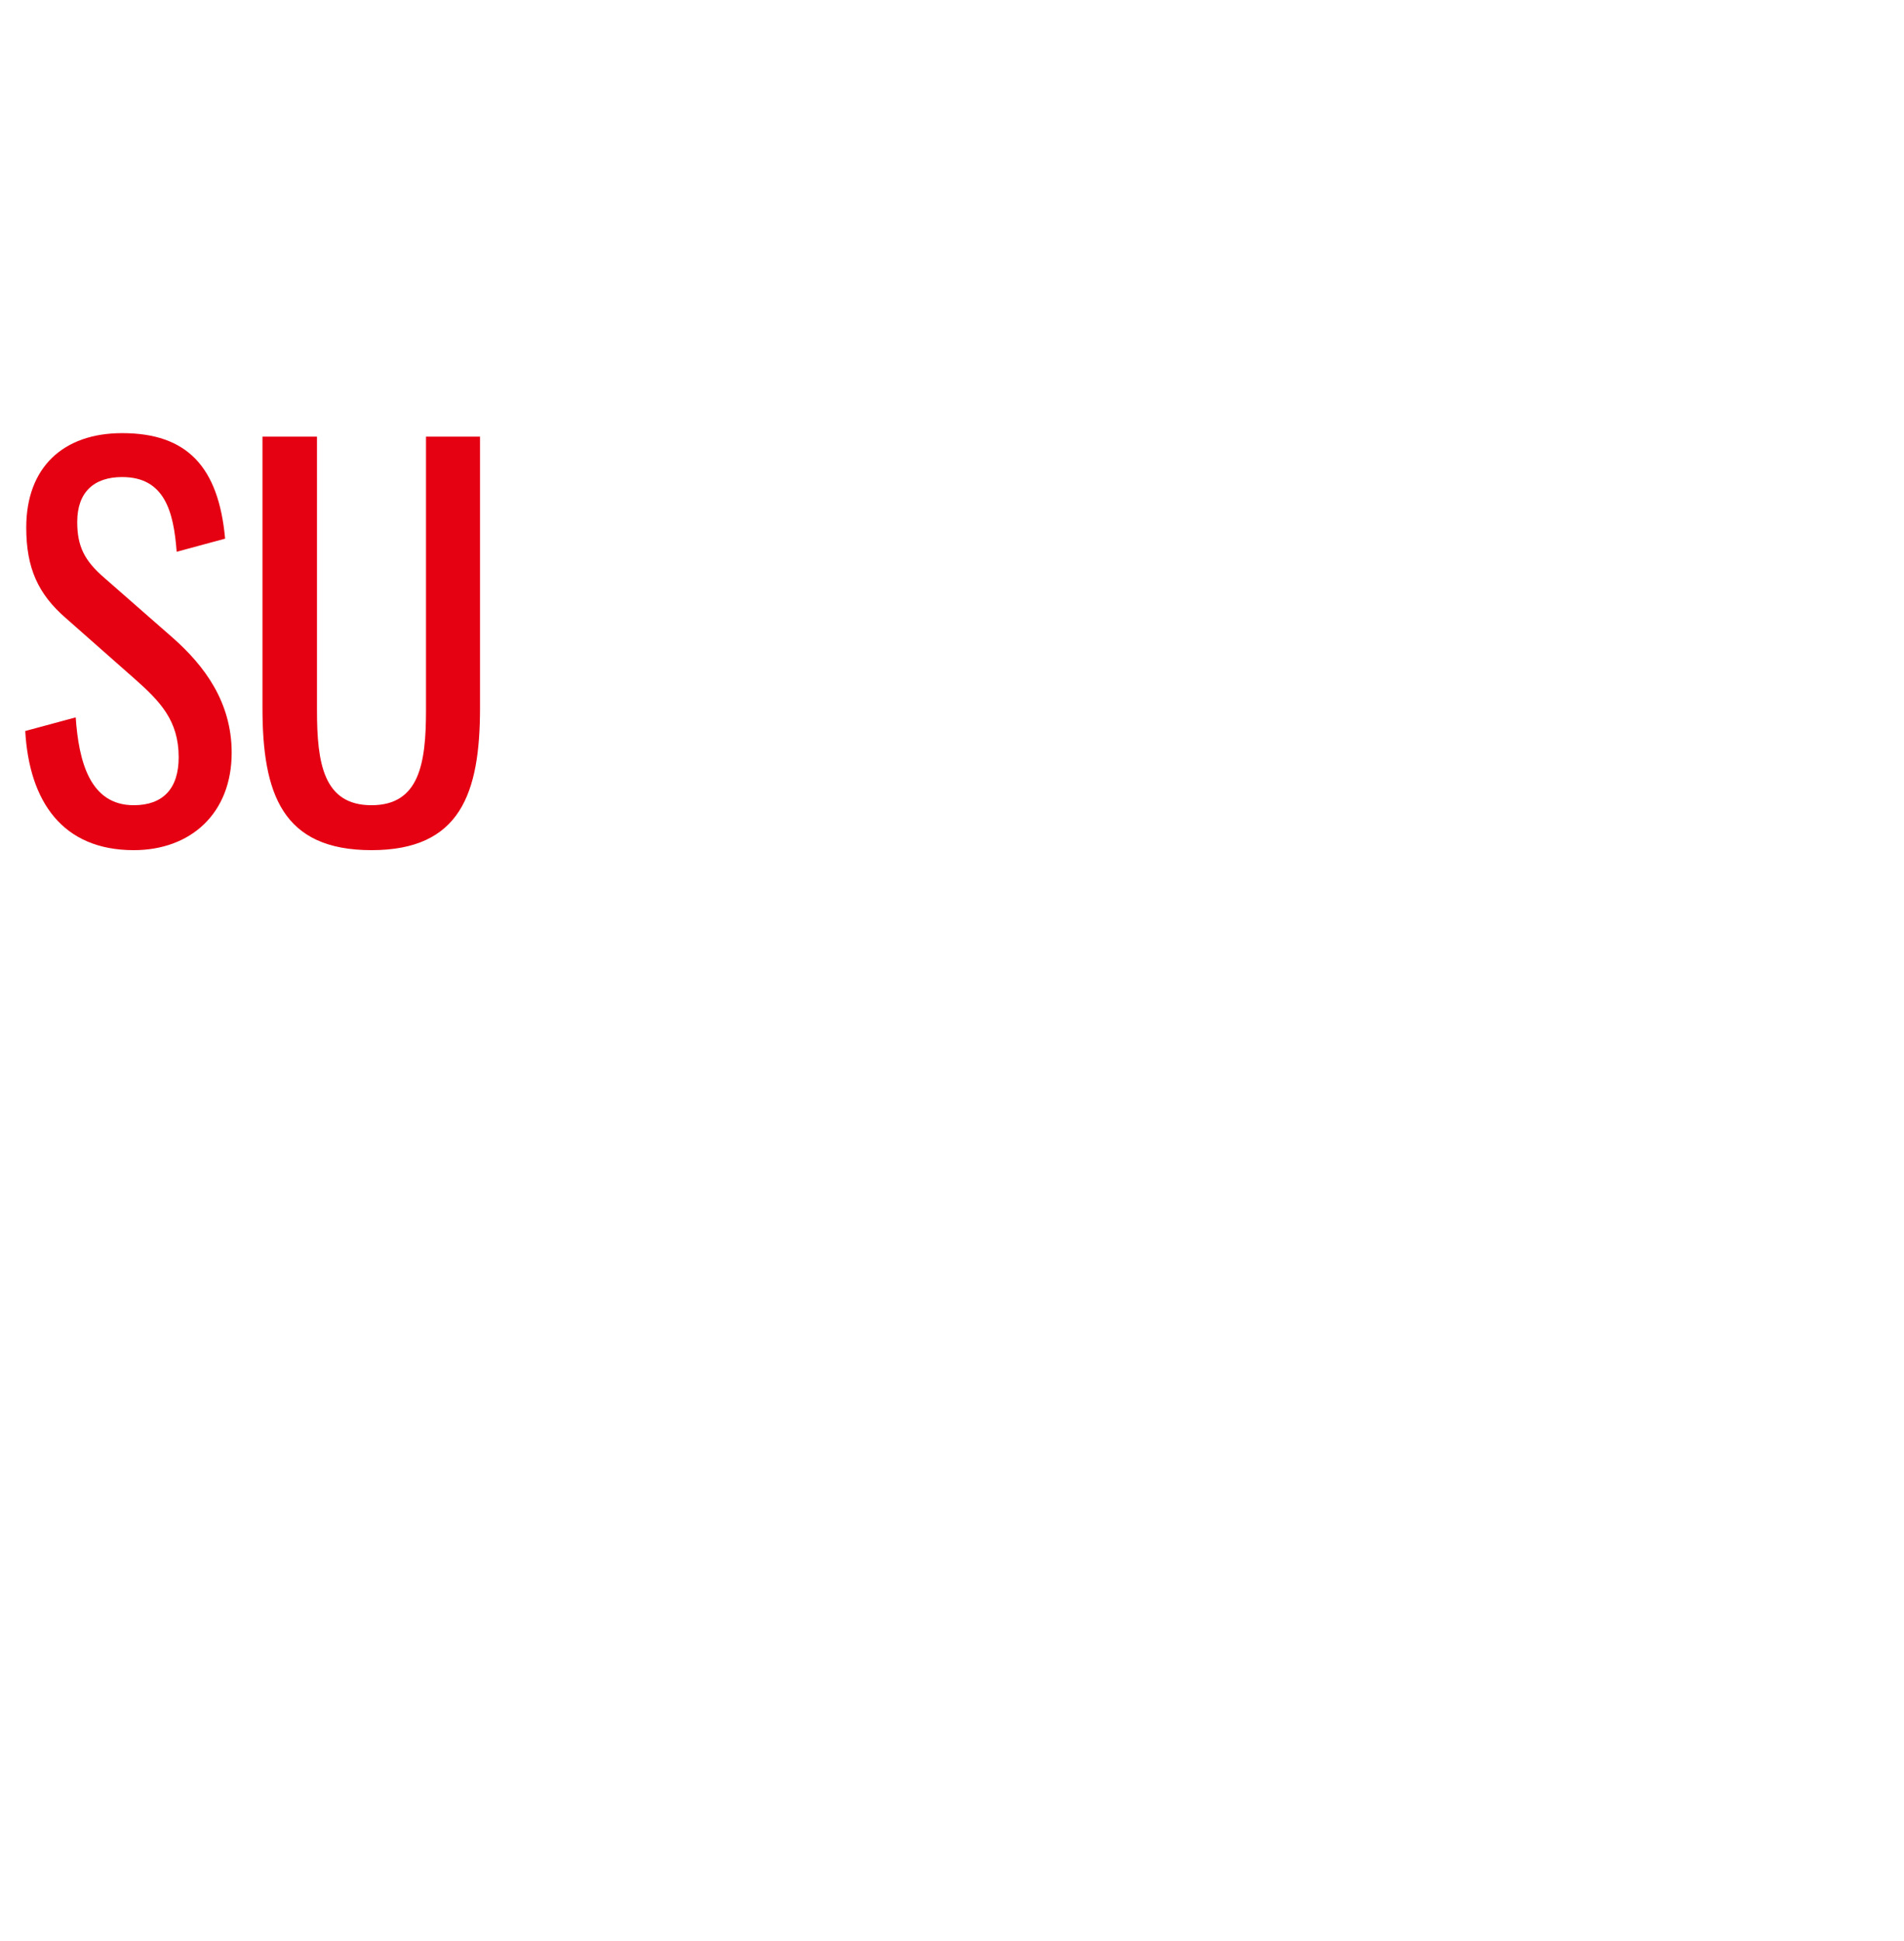 <svg xmlns="http://www.w3.org/2000/svg" xmlns:xlink="http://www.w3.org/1999/xlink" width="339.498" height="345.955" viewBox="0 0 339.498 345.955">
  <defs>
    <filter id="パス_8147" x="2.177" y="73.335" width="337.32" height="272.62" filterUnits="userSpaceOnUse">
      <feOffset input="SourceAlpha"/>
      <feGaussianBlur stdDeviation="1.5" result="blur"/>
      <feFlood/>
      <feComposite operator="in" in2="blur"/>
      <feComposite in="SourceGraphic"/>
    </filter>
    <filter id="パス_8148" x="0" y="72.705" width="90.09" height="83.34" filterUnits="userSpaceOnUse">
      <feOffset input="SourceAlpha"/>
      <feGaussianBlur stdDeviation="1.5" result="blur-2"/>
      <feFlood/>
      <feComposite operator="in" in2="blur-2"/>
      <feComposite in="SourceGraphic"/>
    </filter>
    <filter id="パス_8150" x="0.912" y="31.766" width="240.93" height="27.972" filterUnits="userSpaceOnUse">
      <feOffset input="SourceAlpha"/>
      <feGaussianBlur stdDeviation="1.5" result="blur-3"/>
      <feFlood flood-opacity="0.8"/>
      <feComposite operator="in" in2="blur-3"/>
      <feComposite in="SourceGraphic"/>
    </filter>
    <filter id="パス_8149" x="1.128" y="0" width="256.968" height="27.414" filterUnits="userSpaceOnUse">
      <feOffset input="SourceAlpha"/>
      <feGaussianBlur stdDeviation="1.5" result="blur-4"/>
      <feFlood flood-opacity="0.8"/>
      <feComposite operator="in" in2="blur-4"/>
      <feComposite in="SourceGraphic"/>
    </filter>
  </defs>
  <g id="en_kv_tagline_sp" transform="translate(-2164.01 -1099.136)">
    <g transform="matrix(1, 0, 0, 1, 2164.01, 1099.14)" filter="url(#パス_8147)">
      <path id="パス_8147-2" data-name="パス 8147" d="M101.52,0h10.17V-65.34h11.97V-72.9H89.19v7.56h12.33Zm27.36,0h28.44V-7.29H139.05V-34.02h14.67v-7.2H139.05V-65.34h18.09V-72.9H128.88Zm30.87,0h9.54l3.51-18.36h14.85L190.98,0h9.63L185.04-72.9h-9.81Zm14.4-25.65,6.03-32.85,6.12,32.85ZM206.01,0h8.28l.81-52.92L227.34,0h5.76l12.33-52.92L246.24,0h8.19l-1.35-72.9h-9.9L230.22-13.77,217.35-72.9h-9.99ZM5.67,95H34.11V87.71H15.84V60.98H30.51v-7.2H15.84V29.66H33.93V22.1H5.67Zm34.02,0h9.63V53.06c2.16-1.8,4.59-3.24,6.75-3.24,3.33,0,4.14,2.16,4.14,5.85V95h9.63V52.88c0-5.04-1.62-10.62-7.83-10.62-5.04,0-9.27,2.61-12.69,5.85V42.98H39.69ZM90.9,111.11c12.15,0,18.09-4.41,18.09-12.96,0-7.83-3.87-11.97-12.06-12.69l-8.1-.72c-3.06-.27-4.32-.99-4.32-2.34s.99-2.88,1.71-3.96a22.592,22.592,0,0,0,4.95.63c10.89,0,14.4-7.38,14.4-18a32.949,32.949,0,0,0-1.62-9.54c.9-.81,6.48-2.88,8.82-3.33l-2.43-6.21-1.44.63a21.135,21.135,0,0,0-7.02,5.4c-1.8-3.78-5.13-5.76-10.71-5.76-9.63,0-14.67,6.39-14.67,18.54,0,8.28,2.07,12.51,6.03,15.48-3.6,3.24-5.76,5.58-5.76,9.45,0,2.34,1.62,4.59,5.04,5.58-3.87,1.8-7.47,5.04-7.47,9.99C74.34,108.32,81.45,111.11,90.9,111.11Zm.27-38.79c-5.4,0-6.3-5.04-6.3-11.52,0-7.56.99-11.88,6.39-11.88s6.12,4.59,6.12,11.88S96.66,72.32,91.17,72.32Zm.45,31.23c-7.02,0-9.18-1.53-9.18-4.68,0-2.52,1.89-4.5,3.87-6.48l8.19.72c5.67.54,7.11,2.16,7.11,5.31C101.61,102.02,98.46,103.55,91.62,103.55Zm23.76-68.31h9.63V25.16h-9.63Zm0,59.76h9.63V42.98h-9.63Zm18.18,0h9.63V53.06c2.16-1.8,4.59-3.24,6.75-3.24,3.33,0,4.14,2.16,4.14,5.85V95h9.63V52.88c0-5.04-1.62-10.62-7.83-10.62-5.04,0-9.27,2.61-12.69,5.85V42.98h-9.63Zm52.11.72c10.62,0,14.67-6.39,14.67-16.83V76.91h-9.36v3.15c0,5.22-.9,8.55-5.22,8.55-4.14,0-5.85-2.7-5.85-9V69.17h20.52V64.94c0-14.22-1.71-22.68-14.76-22.68-11.97,0-15.39,7.02-15.39,20.79V74.93C170.28,88.52,173.43,95.72,185.67,95.72Zm-5.76-31.77V61.16c0-9,.99-11.79,5.67-11.79,4.77,0,5.4,3.51,5.4,9.9v4.68ZM229.23,95h9.63V50.09h7.92V42.98h-7.92V38.66c0-4.05.54-6.75,4.32-6.75a16.426,16.426,0,0,1,3.6.45V25.34a28.775,28.775,0,0,0-6.3-.63c-9.81,0-11.25,5.94-11.25,15.57v2.7h-6.21v7.11h6.21Zm35.28.72c11.52,0,15.12-7.47,15.12-19.17V61.43c0-11.7-3.6-19.17-15.12-19.17-11.61,0-15.21,7.47-15.21,19.17V76.55C249.3,88.25,252.9,95.72,264.51,95.72Zm0-7.11c-5.58,0-5.58-5.58-5.58-11.43V60.89c0-5.85,0-11.52,5.58-11.52,5.49,0,5.49,5.67,5.49,11.52V77.18C270,83.03,270,88.61,264.51,88.61ZM286.92,95h9.63V57.02c2.43-3.96,4.77-5.04,7.74-5.04a15.9,15.9,0,0,1,5.31,1.08V42.44a10.406,10.406,0,0,0-1.53-.09c-3.87,0-7.74,1.71-11.52,8.01V42.98h-9.63ZM6.21,190H16.2V117.1H6.21Zm19.17,0h9.63V148.06c2.16-1.8,4.59-3.24,6.75-3.24,3.33,0,4.14,2.16,4.14,5.85V190h9.63V147.88c0-5.04-1.62-10.62-7.83-10.62-5.04,0-9.27,2.61-12.69,5.85v-5.13H25.38Zm37.71,0h9.63V148.06c2.16-1.8,4.59-3.24,6.75-3.24,3.33,0,4.14,2.16,4.14,5.85V190h9.63V147.88c0-5.04-1.62-10.62-7.83-10.62-5.04,0-9.27,2.61-12.69,5.85v-5.13H63.09Zm52.02.72c11.52,0,15.12-7.47,15.12-19.17V156.43c0-11.7-3.6-19.17-15.12-19.17-11.61,0-15.21,7.47-15.21,19.17v15.12C99.9,183.25,103.5,190.72,115.11,190.72Zm0-7.11c-5.58,0-5.58-5.58-5.58-11.43V155.89c0-5.85,0-11.52,5.58-11.52,5.49,0,5.49,5.67,5.49,11.52v16.29C120.6,178.03,120.6,183.61,115.11,183.61ZM144,190h11.79l9.9-52.02h-9.36l-6.48,41.85-6.39-41.85h-9.72Zm35.46.72c5.94,0,9.27-4.32,10.53-8.37.27,2.43.9,5.76,1.26,7.65h8.82a93.225,93.225,0,0,1-.9-12.51V153.73c0-10.71-3.96-16.47-14.22-16.47-10.62,0-15.48,5.31-15.66,16.83l9.54.36v-2.61c0-4.5,1.53-7.38,5.49-7.38,4.5,0,5.22,3.06,5.22,9.36v3.69c-11.16,4.41-20.52,8.19-20.52,21.15C169.02,184.78,173.34,190.72,179.46,190.72Zm3.78-8.28c-2.97,0-4.59-2.52-4.59-6.75,0-6.03,4.95-8.91,10.89-12.33v14.76C188.73,179.47,186.03,182.44,183.24,182.44Zm36.54,8.28a41.542,41.542,0,0,0,6.66-.54v-7.11a25.954,25.954,0,0,1-3.51.27c-3.78,0-4.77-1.62-4.77-5.67v-33.3h8.37v-6.39h-8.37V122.77h-9.63v15.21h-5.49v6.39h5.49V178.3C208.53,185.86,211.59,190.72,219.78,190.72Zm12.69-60.48h9.63V120.16h-9.63Zm0,59.76h9.63V137.98h-9.63Zm32.49.72c11.52,0,15.12-7.47,15.12-19.17V156.43c0-11.7-3.6-19.17-15.12-19.17-11.61,0-15.21,7.47-15.21,19.17v15.12C249.75,183.25,253.35,190.72,264.96,190.72Zm0-7.11c-5.58,0-5.58-5.58-5.58-11.43V155.89c0-5.85,0-11.52,5.58-11.52,5.49,0,5.49,5.67,5.49,11.52v16.29C270.45,178.03,270.45,183.61,264.96,183.61ZM287.1,190h9.63V148.06c2.16-1.8,4.59-3.24,6.75-3.24,3.33,0,4.14,2.16,4.14,5.85V190h9.63V147.88c0-5.04-1.62-10.62-7.83-10.62-5.04,0-9.27,2.61-12.69,5.85v-5.13H287.1Zm37.26,0h9.63V179.29h-9.63Z" transform="translate(1.01 150.74)" fill="#fff"/>
    </g>
    <g transform="matrix(1, 0, 0, 1, 2164.01, 1099.14)" filter="url(#パス_8148)">
      <path id="パス_8148-2" data-name="パス 8148" d="M22.86.81c10.17,0,17.46-6.57,17.46-17.37,0-9.09-4.95-15.57-10.44-20.43L17.55-47.79c-3.42-2.97-4.77-5.49-4.77-9.9,0-5.31,2.97-8.01,8.01-8.01,7.56,0,9.18,6.12,9.72,13.32l8.64-2.34C37.98-67.5,32.4-73.53,20.79-73.53c-10.53,0-17.1,6.12-17.1,16.83,0,7.29,2.16,11.88,7.02,16.11l12.24,10.8c4.59,4.05,7.92,7.47,7.92,14.04,0,5.58-2.79,8.55-8.01,8.55-7.83,0-9.81-7.83-10.35-15.66l-9,2.43C4.23-7.83,10.17.81,22.86.81Zm42.39,0C81.09.81,84.6-9.27,84.6-24.57V-72.9H74.97v48.78c0,9.45-1.17,16.92-9.72,16.92s-9.72-7.47-9.72-16.92V-72.9H45.81v48.33C45.81-9.27,49.32.81,65.25.81Z" transform="translate(0.99 150.74)" fill="#e50012"/>
    </g>
    <g transform="matrix(1, 0, 0, 1, 2164.01, 1099.14)" filter="url(#パス_8150)">
      <path id="パス_8150-2" data-name="パス 8150" d="M6.48.252c2.214,0,4.284-2,4.284-5.472,0-3.078-1.494-5.112-3.978-5.112A4.3,4.3,0,0,0,4-9.126l.072-1.62v-3.618H1.422V0h2.07l.234-1.062H3.8A3.851,3.851,0,0,0,6.48.252ZM5.886-1.926a2.746,2.746,0,0,1-1.818-.756V-7.11a2.776,2.776,0,0,1,1.98-1.044c1.386,0,2,1.062,2,2.988C8.046-2.97,7.11-1.926,5.886-1.926ZM13.752,4.05c2.25,0,3.33-1.368,4.212-3.744L21.546-10.08H19.008L17.622-5.4c-.234.936-.486,1.908-.72,2.844h-.09c-.288-.972-.54-1.944-.846-2.844l-1.6-4.68H11.7l3.924,9.9-.18.594a1.93,1.93,0,0,1-1.89,1.53,2.711,2.711,0,0,1-.7-.126l-.486,2.034A4.268,4.268,0,0,0,13.752,4.05ZM32.616.252c3.258,0,5.148-1.818,5.148-6.246v-7.344H35.208V-5.76c0,2.772-1.008,3.708-2.592,3.708-1.548,0-2.52-.936-2.52-3.708v-7.578H27.432v7.344C27.432-1.566,29.376.252,32.616.252ZM40.752,0H43.4V-6.93a2.833,2.833,0,0,1,2.088-1.134c.99,0,1.422.54,1.422,2.106V0h2.646V-6.282c0-2.538-.936-4.05-3.114-4.05a4.646,4.646,0,0,0-3.276,1.584H43.11l-.2-1.332h-2.16ZM52.29,0h2.646V-10.08H52.29Zm1.332-11.7a1.418,1.418,0,0,0,1.53-1.458,1.414,1.414,0,0,0-1.53-1.44,1.42,1.42,0,0,0-1.548,1.44A1.424,1.424,0,0,0,53.622-11.7ZM61.452.252a6.514,6.514,0,0,0,2.124-.378l-.432-1.926a2.945,2.945,0,0,1-.99.216c-.9,0-1.368-.54-1.368-1.692V-7.992H63.27V-10.08H60.786V-12.8h-2.2l-.306,2.718-1.566.126v1.962H58.14v4.464C58.14-1.278,59.058.252,61.452.252ZM65.322,0h2.646V-10.08H65.322Zm1.332-11.7a1.418,1.418,0,0,0,1.53-1.458,1.414,1.414,0,0,0-1.53-1.44,1.42,1.42,0,0,0-1.548,1.44A1.424,1.424,0,0,0,66.654-11.7ZM70.794,0H73.44V-6.93a2.833,2.833,0,0,1,2.088-1.134c.99,0,1.422.54,1.422,2.106V0H79.6V-6.282c0-2.538-.936-4.05-3.114-4.05a4.646,4.646,0,0,0-3.276,1.584h-.054l-.2-1.332h-2.16ZM85.878,4.374c3.366,0,5.49-1.548,5.49-3.582,0-1.764-1.332-2.52-3.762-2.52H85.9c-1.188,0-1.584-.288-1.584-.828a1.026,1.026,0,0,1,.432-.864,4.293,4.293,0,0,0,1.3.234c2.16,0,3.888-1.152,3.888-3.42a2.662,2.662,0,0,0-.45-1.53h1.71V-10.08H87.552a4.742,4.742,0,0,0-1.512-.252c-2.142,0-4.068,1.278-4.068,3.636a3.3,3.3,0,0,0,1.35,2.646v.072a2.471,2.471,0,0,0-1.134,1.89A1.911,1.911,0,0,0,83.106-.4v.09a2.447,2.447,0,0,0-1.44,2.088C81.666,3.564,83.5,4.374,85.878,4.374Zm.162-9.2c-.882,0-1.584-.666-1.584-1.872A1.619,1.619,0,0,1,86.04-8.532,1.619,1.619,0,0,1,87.624-6.7C87.624-5.49,86.922-4.824,86.04-4.824ZM86.274,2.7c-1.458,0-2.394-.486-2.394-1.332A1.487,1.487,0,0,1,84.528.2a5.689,5.689,0,0,0,1.4.144h1.224c1.08,0,1.674.18,1.674.9C88.83,2.034,87.786,2.7,86.274,2.7ZM97.38,0h3.8c3.924,0,6.444-2.232,6.444-6.714,0-4.5-2.52-6.624-6.588-6.624H97.38Zm2.664-2.142V-11.2h.828c2.484,0,4.032,1.224,4.032,4.482,0,3.24-1.548,4.572-4.032,4.572ZM110.016,0h2.646V-10.08h-2.646Zm1.332-11.7a1.418,1.418,0,0,0,1.53-1.458,1.414,1.414,0,0,0-1.53-1.44,1.42,1.42,0,0,0-1.548,1.44A1.424,1.424,0,0,0,111.348-11.7ZM117.756,0h3.06l3.366-10.08h-2.538l-1.476,5.022c-.27.99-.54,2.034-.81,3.06h-.09c-.27-1.026-.54-2.07-.81-3.06l-1.476-5.022h-2.664ZM130.1.252a6.346,6.346,0,0,0,3.51-1.116l-.9-1.62a4.155,4.155,0,0,1-2.268.7,2.649,2.649,0,0,1-2.79-2.52h6.21a4.975,4.975,0,0,0,.126-1.224c0-2.772-1.44-4.806-4.212-4.806-2.394,0-4.7,2.034-4.7,5.292C125.082-1.71,127.278.252,130.1.252ZM127.62-6.066a2.269,2.269,0,0,1,2.2-2.214c1.3,0,1.908.864,1.908,2.214ZM136.17,0h2.646V-6.012c.558-1.458,1.512-1.98,2.3-1.98a3.367,3.367,0,0,1,1.062.162l.45-2.286a2.852,2.852,0,0,0-1.188-.216A3.492,3.492,0,0,0,138.582-8.3h-.054l-.2-1.782h-2.16Zm10.584.252c2.628,0,4.014-1.422,4.014-3.186,0-1.872-1.476-2.538-2.808-3.042-1.062-.4-2-.666-2-1.4,0-.576.432-.972,1.35-.972a3.752,3.752,0,0,1,2.16.864l1.188-1.6a5.587,5.587,0,0,0-3.42-1.242c-2.3,0-3.762,1.278-3.762,3.078,0,1.692,1.422,2.466,2.7,2.952,1.062.414,2.106.756,2.106,1.512,0,.63-.45,1.062-1.458,1.062a4.376,4.376,0,0,1-2.7-1.1L142.92-1.17A6.394,6.394,0,0,0,146.754.252Zm10.422,0a6.346,6.346,0,0,0,3.51-1.116l-.9-1.62a4.155,4.155,0,0,1-2.268.7,2.649,2.649,0,0,1-2.79-2.52h6.21a4.975,4.975,0,0,0,.126-1.224c0-2.772-1.44-4.806-4.212-4.806-2.394,0-4.7,2.034-4.7,5.292C152.154-1.71,154.35.252,157.176.252Zm-2.484-6.318a2.269,2.269,0,0,1,2.2-2.214c1.3,0,1.908.864,1.908,2.214ZM167.544,0h8.37V-2.232h-5.706V-5.8h4.68V-8.028h-4.68v-3.078h5.508v-2.232h-8.172ZM178.4,0h2.646V-6.93a2.833,2.833,0,0,1,2.088-1.134c.99,0,1.422.54,1.422,2.106V0H187.2V-6.282c0-2.538-.936-4.05-3.114-4.05a4.646,4.646,0,0,0-3.276,1.584h-.054l-.2-1.332H178.4Zm15.228.252a6.514,6.514,0,0,0,2.124-.378l-.432-1.926a2.945,2.945,0,0,1-.99.216c-.9,0-1.368-.54-1.368-1.692V-7.992h2.484V-10.08H192.96V-12.8h-2.2l-.306,2.718-1.566.126v1.962h1.422v4.464C190.314-1.278,191.232.252,193.626.252ZM197.5,0h2.646V-10.08H197.5Zm1.332-11.7a1.418,1.418,0,0,0,1.53-1.458,1.414,1.414,0,0,0-1.53-1.44,1.42,1.42,0,0,0-1.548,1.44A1.424,1.424,0,0,0,198.828-11.7ZM206.658.252a6.514,6.514,0,0,0,2.124-.378l-.432-1.926a2.945,2.945,0,0,1-.99.216c-.9,0-1.368-.54-1.368-1.692V-7.992h2.484V-10.08h-2.484V-12.8h-2.2l-.306,2.718-1.566.126v1.962h1.422v4.464C203.346-1.278,204.264.252,206.658.252ZM210.528,0h2.646V-10.08h-2.646Zm1.332-11.7a1.418,1.418,0,0,0,1.53-1.458,1.414,1.414,0,0,0-1.53-1.44,1.42,1.42,0,0,0-1.548,1.44A1.424,1.424,0,0,0,211.86-11.7ZM220.392.252A6.346,6.346,0,0,0,223.9-.864l-.9-1.62a4.155,4.155,0,0,1-2.268.7,2.649,2.649,0,0,1-2.79-2.52h6.21a4.975,4.975,0,0,0,.126-1.224c0-2.772-1.44-4.806-4.212-4.806-2.394,0-4.7,2.034-4.7,5.292C215.37-1.71,217.566.252,220.392.252Zm-2.484-6.318a2.269,2.269,0,0,1,2.2-2.214c1.3,0,1.908.864,1.908,2.214ZM229.338.252c2.628,0,4.014-1.422,4.014-3.186,0-1.872-1.476-2.538-2.808-3.042-1.062-.4-2-.666-2-1.4,0-.576.432-.972,1.35-.972a3.752,3.752,0,0,1,2.16.864l1.188-1.6a5.587,5.587,0,0,0-3.42-1.242c-2.3,0-3.762,1.278-3.762,3.078,0,1.692,1.422,2.466,2.7,2.952,1.062.414,2.106.756,2.106,1.512,0,.63-.45,1.062-1.458,1.062a4.376,4.376,0,0,1-2.7-1.1L225.5-1.17A6.394,6.394,0,0,0,229.338.252Z" transform="translate(3.99 50.86)" fill="#fff"/>
    </g>
    <g transform="matrix(1, 0, 0, 1, 2164.01, 1099.14)" filter="url(#パス_8149)">
      <path id="パス_8149-2" data-name="パス 8149" d="M1.638,0H6.39c2.934,0,5.166-1.242,5.166-3.924a3.029,3.029,0,0,0-2.5-3.15v-.09a3.022,3.022,0,0,0,1.818-2.88c0-2.484-2.088-3.294-4.824-3.294H1.638ZM4.3-7.9v-3.384H5.886c1.6,0,2.394.468,2.394,1.638C8.28-8.586,7.542-7.9,5.85-7.9Zm0,5.85V-5.94H6.156c1.836,0,2.808.558,2.808,1.854,0,1.386-.99,2.034-2.808,2.034Zm13.59,2.3c2.52,0,4.842-1.944,4.842-5.292s-2.322-5.292-4.842-5.292S13.05-8.388,13.05-5.04,15.372.252,17.892.252Zm0-2.16c-1.368,0-2.142-1.224-2.142-3.132,0-1.89.774-3.132,2.142-3.132S20.034-6.93,20.034-5.04C20.034-3.132,19.26-1.908,17.892-1.908ZM29.16.252C31.68.252,34-1.692,34-5.04s-2.322-5.292-4.842-5.292S24.318-8.388,24.318-5.04,26.64.252,29.16.252Zm0-2.16c-1.368,0-2.142-1.224-2.142-3.132,0-1.89.774-3.132,2.142-3.132S31.3-6.93,31.3-5.04C31.3-3.132,30.528-1.908,29.16-1.908ZM39.006.252c2.628,0,4.014-1.422,4.014-3.186,0-1.872-1.476-2.538-2.808-3.042-1.062-.4-2-.666-2-1.4,0-.576.432-.972,1.35-.972a3.752,3.752,0,0,1,2.16.864l1.188-1.6a5.587,5.587,0,0,0-3.42-1.242c-2.3,0-3.762,1.278-3.762,3.078,0,1.692,1.422,2.466,2.7,2.952,1.062.414,2.106.756,2.106,1.512,0,.63-.45,1.062-1.458,1.062a4.376,4.376,0,0,1-2.7-1.1L35.172-1.17A6.394,6.394,0,0,0,39.006.252Zm9.306,0a6.514,6.514,0,0,0,2.124-.378L50-2.052a2.945,2.945,0,0,1-.99.216c-.9,0-1.368-.54-1.368-1.692V-7.992H50.13V-10.08H47.646V-12.8h-2.2l-.306,2.718-1.566.126v1.962H45v4.464C45-1.278,45.918.252,48.312.252ZM59.13,0h2.664V-11.106h3.78v-2.232H55.386v2.232H59.13ZM70.236.252c2.52,0,4.842-1.944,4.842-5.292s-2.322-5.292-4.842-5.292S65.394-8.388,65.394-5.04,67.716.252,70.236.252Zm0-2.16c-1.368,0-2.142-1.224-2.142-3.132,0-1.89.774-3.132,2.142-3.132S72.378-6.93,72.378-5.04C72.378-3.132,71.6-1.908,70.236-1.908ZM77.292,0H79.9V-2.556l1.422-1.62L83.772,0h2.862l-3.78-5.922L86.31-10.08h-2.9L79.974-5.742H79.9v-8.622h-2.61ZM89.064,4.05c2.25,0,3.33-1.368,4.212-3.744L96.858-10.08H94.32L92.934-5.4c-.234.936-.486,1.908-.72,2.844h-.09c-.288-.972-.54-1.944-.846-2.844l-1.6-4.68H87.012l3.924,9.9-.18.594a1.93,1.93,0,0,1-1.89,1.53,2.711,2.711,0,0,1-.7-.126l-.486,2.034A4.268,4.268,0,0,0,89.064,4.05Zm13.518-3.8c2.52,0,4.842-1.944,4.842-5.292s-2.322-5.292-4.842-5.292S97.74-8.388,97.74-5.04,100.062.252,102.582.252Zm0-2.16c-1.368,0-2.142-1.224-2.142-3.132,0-1.89.774-3.132,2.142-3.132s2.142,1.242,2.142,3.132C104.724-3.132,103.95-1.908,102.582-1.908Zm8.388-5.508a1.39,1.39,0,0,0,1.44-1.512,1.366,1.366,0,0,0-1.44-1.386.738.738,0,0,0-.2.018,2.782,2.782,0,0,1,1.764-2.556l-.612-1.17a4.468,4.468,0,0,0-2.7,4.158C109.224-8.316,109.836-7.416,110.97-7.416ZM118.026.252c2.628,0,4.014-1.422,4.014-3.186,0-1.872-1.476-2.538-2.808-3.042-1.062-.4-2-.666-2-1.4,0-.576.432-.972,1.35-.972a3.752,3.752,0,0,1,2.16.864l1.188-1.6a5.587,5.587,0,0,0-3.42-1.242c-2.3,0-3.762,1.278-3.762,3.078,0,1.692,1.422,2.466,2.7,2.952,1.062.414,2.106.756,2.106,1.512,0,.63-.45,1.062-1.458,1.062a4.376,4.376,0,0,1-2.7-1.1L114.192-1.17A6.394,6.394,0,0,0,118.026.252Zm14.31,0c3.078,0,4.9-1.854,4.9-4.032A3.68,3.68,0,0,0,134.55-7.4L132.8-8.136c-1.134-.45-2.07-.792-2.07-1.746,0-.882.738-1.4,1.908-1.4a4.249,4.249,0,0,1,2.826,1.1l1.35-1.674a5.911,5.911,0,0,0-4.176-1.71c-2.7,0-4.608,1.674-4.608,3.852a3.859,3.859,0,0,0,2.7,3.582l1.782.756c1.188.5,2,.81,2,1.8,0,.936-.738,1.53-2.124,1.53a5.241,5.241,0,0,1-3.384-1.476l-1.53,1.836A7.1,7.1,0,0,0,132.336.252Zm10.17,0a6.514,6.514,0,0,0,2.124-.378L144.2-2.052a2.945,2.945,0,0,1-.99.216c-.9,0-1.368-.54-1.368-1.692V-7.992h2.484V-10.08H141.84V-12.8h-2.2l-.306,2.718-1.566.126v1.962h1.422v4.464C139.194-1.278,140.112.252,142.506.252Zm5.94,0a4.74,4.74,0,0,0,3.042-1.332h.072L151.74,0h2.16V-5.886c0-2.916-1.314-4.446-3.87-4.446A8.053,8.053,0,0,0,145.818-9l.954,1.746a5.7,5.7,0,0,1,2.772-.954c1.242,0,1.674.756,1.728,1.746-4.068.432-5.814,1.566-5.814,3.726A2.863,2.863,0,0,0,148.446.252Zm.864-2.07c-.774,0-1.332-.342-1.332-1.134,0-.9.828-1.584,3.294-1.89v2.034A2.739,2.739,0,0,1,149.31-1.818ZM156.6,0h2.646V-6.012c.558-1.458,1.512-1.98,2.3-1.98a3.367,3.367,0,0,1,1.062.162l.45-2.286a2.852,2.852,0,0,0-1.188-.216A3.492,3.492,0,0,0,159.012-8.3h-.054l-.2-1.782H156.6Zm11.538.252a6.514,6.514,0,0,0,2.124-.378l-.432-1.926a2.945,2.945,0,0,1-.99.216c-.9,0-1.368-.54-1.368-1.692V-7.992h2.484V-10.08h-2.484V-12.8h-2.2l-.306,2.718-1.566.126v1.962h1.422v4.464C164.826-1.278,165.744.252,168.138.252Zm6.876,0a4.044,4.044,0,0,0,3.2-1.692h.072l.2,1.44h2.16V-10.08H178v6.8a2.429,2.429,0,0,1-2.052,1.26c-.972,0-1.4-.558-1.4-2.106V-10.08H171.9v6.3C171.9-1.26,172.836.252,175.014.252Zm8.46,3.618h2.646V.81l-.09-1.656a3.747,3.747,0,0,0,2.5,1.1c2.214,0,4.284-2,4.284-5.454,0-3.1-1.476-5.13-3.96-5.13a4.785,4.785,0,0,0-2.97,1.3h-.054l-.2-1.044h-2.16Zm4.464-5.8a2.746,2.746,0,0,1-1.818-.756V-7.11a2.776,2.776,0,0,1,1.98-1.044c1.386,0,2,1.062,2,2.988C190.1-2.97,189.162-1.926,187.938-1.926ZM203.346.252c3.078,0,4.9-1.854,4.9-4.032A3.68,3.68,0,0,0,205.56-7.4l-1.746-.738c-1.134-.45-2.07-.792-2.07-1.746,0-.882.738-1.4,1.908-1.4a4.249,4.249,0,0,1,2.826,1.1l1.35-1.674a5.911,5.911,0,0,0-4.176-1.71c-2.7,0-4.608,1.674-4.608,3.852a3.859,3.859,0,0,0,2.7,3.582l1.782.756c1.188.5,2,.81,2,1.8,0,.936-.738,1.53-2.124,1.53a5.241,5.241,0,0,1-3.384-1.476l-1.53,1.836A7.1,7.1,0,0,0,203.346.252Zm11.322,0A5.08,5.08,0,0,0,217.98-.972l-1.062-1.746a3.13,3.13,0,0,1-1.962.81c-1.44,0-2.5-1.224-2.5-3.132,0-1.89,1.044-3.132,2.592-3.132a2.294,2.294,0,0,1,1.53.666l1.26-1.71a4.407,4.407,0,0,0-2.934-1.116,5.028,5.028,0,0,0-5.148,5.292C209.754-1.692,211.878.252,214.668.252Zm9.054,0a6.346,6.346,0,0,0,3.51-1.116l-.9-1.62a4.155,4.155,0,0,1-2.268.7,2.649,2.649,0,0,1-2.79-2.52h6.21a4.975,4.975,0,0,0,.126-1.224c0-2.772-1.44-4.806-4.212-4.806-2.394,0-4.7,2.034-4.7,5.292C218.7-1.71,220.9.252,223.722.252Zm-2.484-6.318a2.269,2.269,0,0,1,2.2-2.214c1.3,0,1.908.864,1.908,2.214ZM229.788,0h2.646V-6.93a2.833,2.833,0,0,1,2.088-1.134c.99,0,1.422.54,1.422,2.106V0h2.646V-6.282c0-2.538-.936-4.05-3.114-4.05A4.646,4.646,0,0,0,232.2-8.748h-.054l-.2-1.332h-2.16Zm15.93.252a6.346,6.346,0,0,0,3.51-1.116l-.9-1.62a4.155,4.155,0,0,1-2.268.7,2.649,2.649,0,0,1-2.79-2.52h6.21a4.975,4.975,0,0,0,.126-1.224c0-2.772-1.44-4.806-4.212-4.806-2.394,0-4.7,2.034-4.7,5.292C240.7-1.71,242.892.252,245.718.252Zm-2.484-6.318a2.269,2.269,0,0,1,2.2-2.214c1.3,0,1.908.864,1.908,2.214Z" transform="translate(3.99 18.86)" fill="#fff"/>
    </g>
  </g>
</svg>
